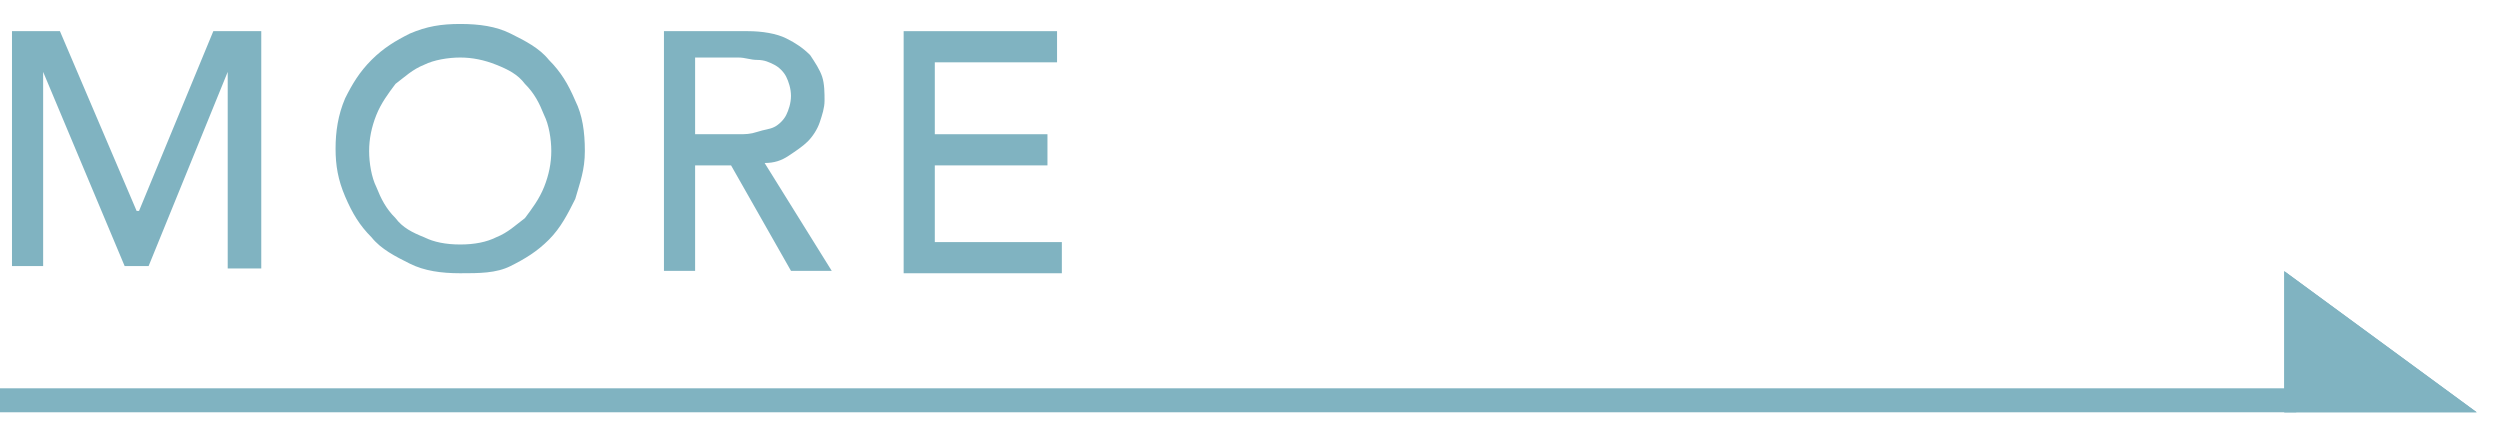 <?xml version="1.0" encoding="utf-8"?>
<!-- Generator: Adobe Illustrator 25.2.3, SVG Export Plug-In . SVG Version: 6.00 Build 0)  -->
<svg version="1.1" id="レイヤー_1" xmlns="http://www.w3.org/2000/svg" xmlns:xlink="http://www.w3.org/1999/xlink" x="0px"
	 y="0px" width="104.3px" height="17.9px" viewBox="0 0 104.3 17.9" style="enable-background:new 0 0 104.3 17.9;"
	 xml:space="preserve">
<style type="text/css">
	.st0{fill:#80B3C1;}
	.st1{fill:#80B3C1;stroke:#80B3C1;stroke-miterlimit:10;}
</style>
<g>
	<g>
		<path class="st0" d="M0.5,1.3h2l3.2,7.5h0.1l3.1-7.5h2v9.9H9.5V3h0l-3.3,8.1H5.2L1.8,3h0v8.1H0.5V1.3z"/>
		<path class="st0" d="M19.2,11.4c-0.8,0-1.5-0.1-2.1-0.4s-1.2-0.6-1.6-1.1c-0.5-0.5-0.8-1-1.1-1.7S14,6.9,14,6.2s0.1-1.4,0.4-2.1
			C14.7,3.5,15,3,15.5,2.5c0.5-0.5,1-0.8,1.6-1.1C17.8,1.1,18.4,1,19.2,1s1.5,0.1,2.1,0.4c0.6,0.3,1.2,0.6,1.6,1.1
			c0.5,0.5,0.8,1,1.1,1.7c0.3,0.6,0.4,1.3,0.4,2.1S24.2,7.6,24,8.3c-0.3,0.6-0.6,1.2-1.1,1.7c-0.5,0.5-1,0.8-1.6,1.1
			S20,11.4,19.2,11.4z M19.2,10.2c0.6,0,1.1-0.1,1.5-0.3c0.5-0.2,0.8-0.5,1.2-0.8c0.3-0.4,0.6-0.8,0.8-1.3c0.2-0.5,0.3-1,0.3-1.5
			c0-0.5-0.1-1.1-0.3-1.5c-0.2-0.5-0.4-0.9-0.8-1.3c-0.3-0.4-0.7-0.6-1.2-0.8c-0.5-0.2-1-0.3-1.5-0.3s-1.1,0.1-1.5,0.3
			c-0.5,0.2-0.8,0.5-1.2,0.8c-0.3,0.4-0.6,0.8-0.8,1.3c-0.2,0.5-0.3,1-0.3,1.5c0,0.5,0.1,1.1,0.3,1.5c0.2,0.5,0.4,0.9,0.8,1.3
			c0.3,0.4,0.7,0.6,1.2,0.8C18.1,10.1,18.6,10.2,19.2,10.2z"/>
		<path class="st0" d="M27.7,1.3h3.5c0.6,0,1.2,0.1,1.6,0.3c0.4,0.2,0.7,0.4,1,0.7c0.2,0.3,0.4,0.6,0.5,0.9c0.1,0.3,0.1,0.7,0.1,1
			c0,0.3-0.1,0.6-0.2,0.9c-0.1,0.3-0.3,0.6-0.5,0.8c-0.2,0.2-0.5,0.4-0.8,0.6c-0.3,0.2-0.6,0.3-1,0.3l2.8,4.5h-1.7l-2.5-4.4H29v4.4
			h-1.3V1.3z M29,5.6h1.8c0.3,0,0.5,0,0.8-0.1s0.5-0.1,0.7-0.2c0.2-0.1,0.4-0.3,0.5-0.5s0.2-0.5,0.2-0.8s-0.1-0.6-0.2-0.8
			s-0.3-0.4-0.5-0.5c-0.2-0.1-0.4-0.2-0.7-0.2s-0.5-0.1-0.8-0.1H29V5.6z"/>
		<path class="st0" d="M37.7,1.3h6.4v1.3H39v3h4.7v1.3H39v3.2h5.3v1.3h-6.6V1.3z"/>
	</g>
</g>
<g id="XMLID_1_">
	<g>
		<g>
			<polygon class="st1" points="101.8,16.7 95.8,16.7 95.8,12.3 			"/>
		</g>
	</g>
	<g>
		<polygon class="st1" points="95.8,16.7 101.8,16.7 95.8,12.3 		"/>
		<line class="st1" x1="0" y1="16.7" x2="95.8" y2="16.7"/>
	</g>
</g>
</svg>
